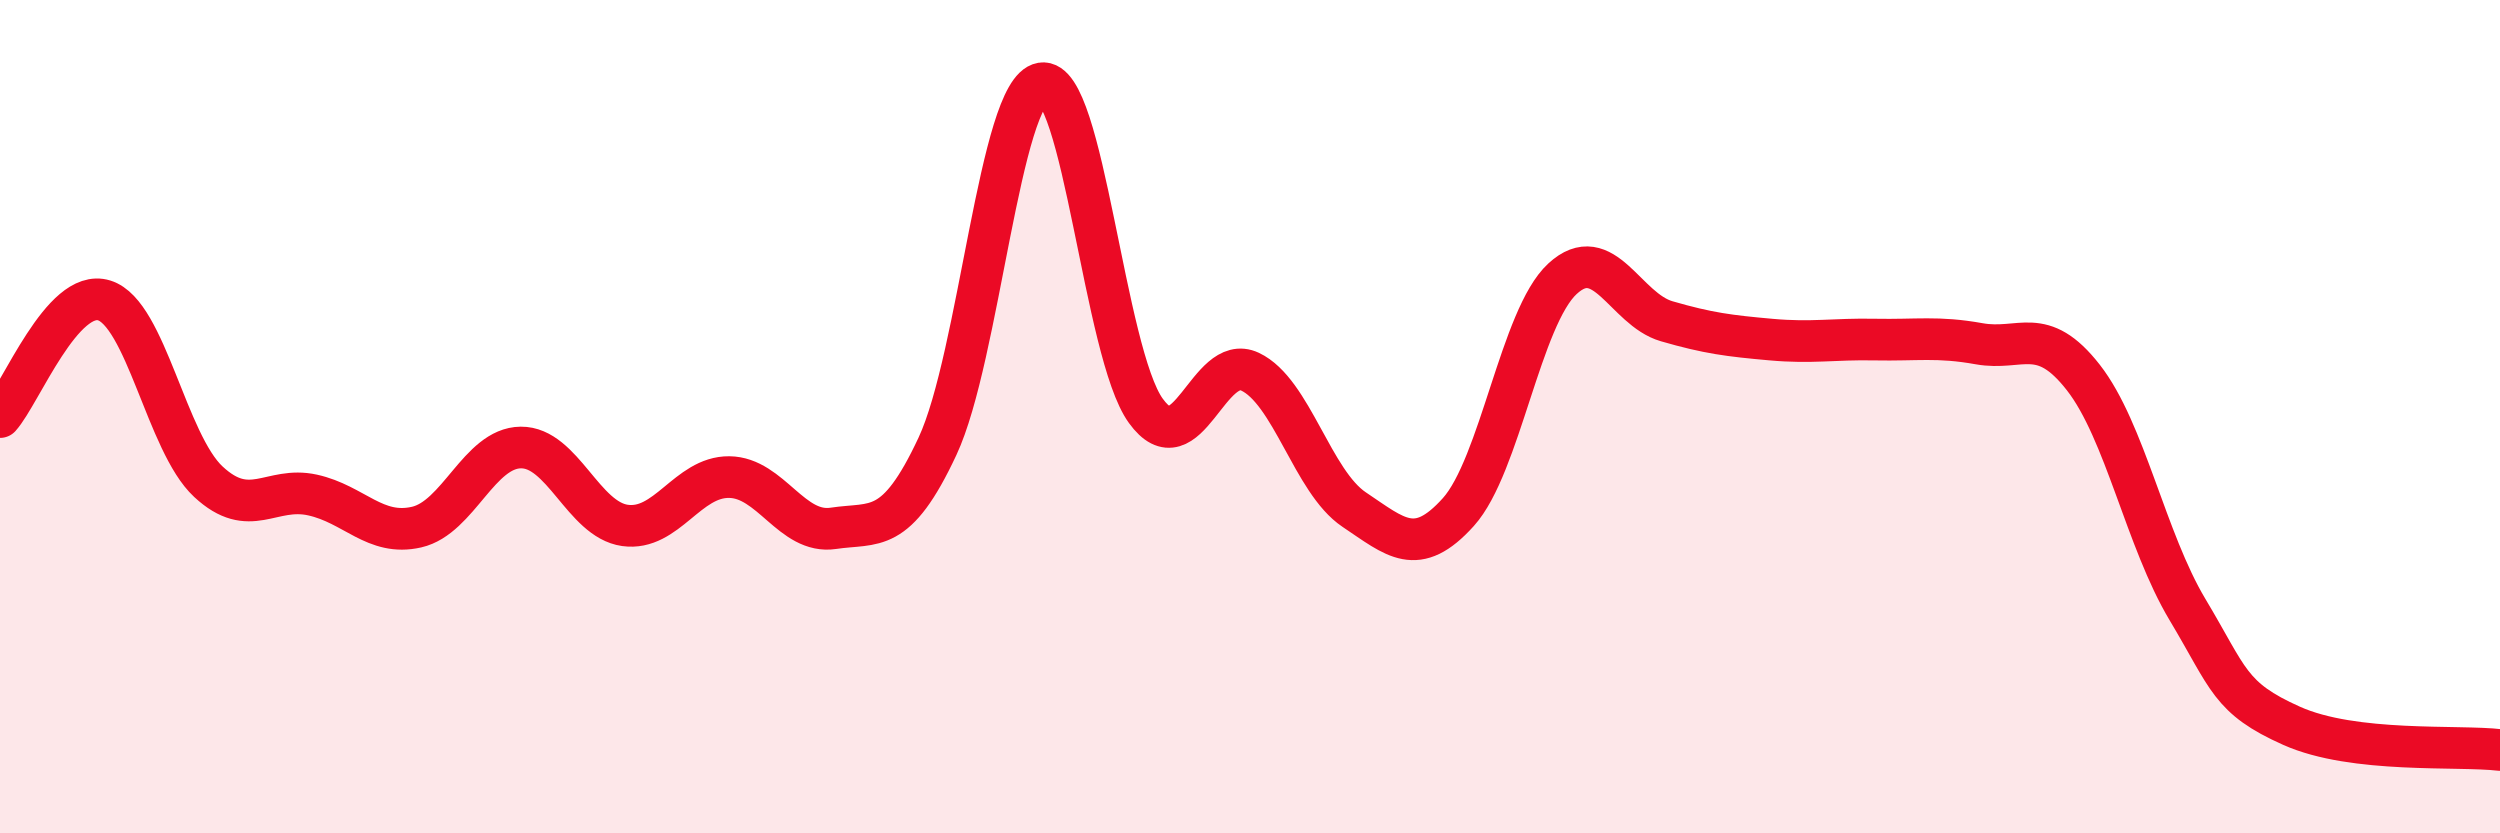 
    <svg width="60" height="20" viewBox="0 0 60 20" xmlns="http://www.w3.org/2000/svg">
      <path
        d="M 0,10.01 C 0.5,9.45 1.5,6.9 2.5,7.21 C 3.5,7.52 4,10.63 5,11.56 C 6,12.49 6.5,11.66 7.5,11.88 C 8.5,12.1 9,12.88 10,12.65 C 11,12.42 11.5,10.75 12.5,10.74 C 13.5,10.73 14,12.47 15,12.61 C 16,12.75 16.5,11.44 17.5,11.45 C 18.5,11.46 19,12.83 20,12.68 C 21,12.53 21.5,12.85 22.5,10.71 C 23.5,8.57 24,2.17 25,2 C 26,1.83 26.5,8.48 27.5,9.86 C 28.5,11.24 29,8.45 30,8.92 C 31,9.39 31.5,11.56 32.5,12.23 C 33.5,12.9 34,13.4 35,12.29 C 36,11.18 36.5,7.61 37.5,6.69 C 38.5,5.77 39,7.42 40,7.71 C 41,8 41.5,8.06 42.5,8.15 C 43.5,8.24 44,8.13 45,8.15 C 46,8.17 46.5,8.07 47.5,8.25 C 48.5,8.43 49,7.78 50,9.06 C 51,10.34 51.5,12.96 52.5,14.63 C 53.5,16.3 53.5,16.75 55,17.42 C 56.5,18.09 59,17.88 60,18L60 20L0 20Z"
        fill="#EB0A25"
        opacity="0.1"
        stroke-linecap="round"
        stroke-linejoin="round"
      />
      <path
        d="M 0,10.01 C 0.5,9.45 1.5,6.9 2.5,7.21 C 3.5,7.52 4,10.63 5,11.56 C 6,12.49 6.5,11.66 7.5,11.88 C 8.5,12.1 9,12.88 10,12.65 C 11,12.42 11.5,10.75 12.5,10.74 C 13.5,10.73 14,12.47 15,12.61 C 16,12.75 16.5,11.44 17.5,11.45 C 18.5,11.46 19,12.83 20,12.68 C 21,12.53 21.5,12.85 22.5,10.71 C 23.5,8.57 24,2.17 25,2 C 26,1.83 26.5,8.48 27.5,9.86 C 28.5,11.24 29,8.45 30,8.92 C 31,9.39 31.5,11.56 32.5,12.23 C 33.5,12.9 34,13.4 35,12.29 C 36,11.18 36.5,7.61 37.5,6.69 C 38.5,5.77 39,7.42 40,7.71 C 41,8 41.5,8.06 42.5,8.15 C 43.5,8.24 44,8.13 45,8.15 C 46,8.17 46.5,8.07 47.5,8.25 C 48.5,8.43 49,7.78 50,9.06 C 51,10.34 51.5,12.96 52.5,14.63 C 53.5,16.3 53.5,16.75 55,17.42 C 56.5,18.09 59,17.88 60,18"
        stroke="#EB0A25"
        stroke-width="1"
        fill="none"
        stroke-linecap="round"
        stroke-linejoin="round"
      />
    </svg>
  